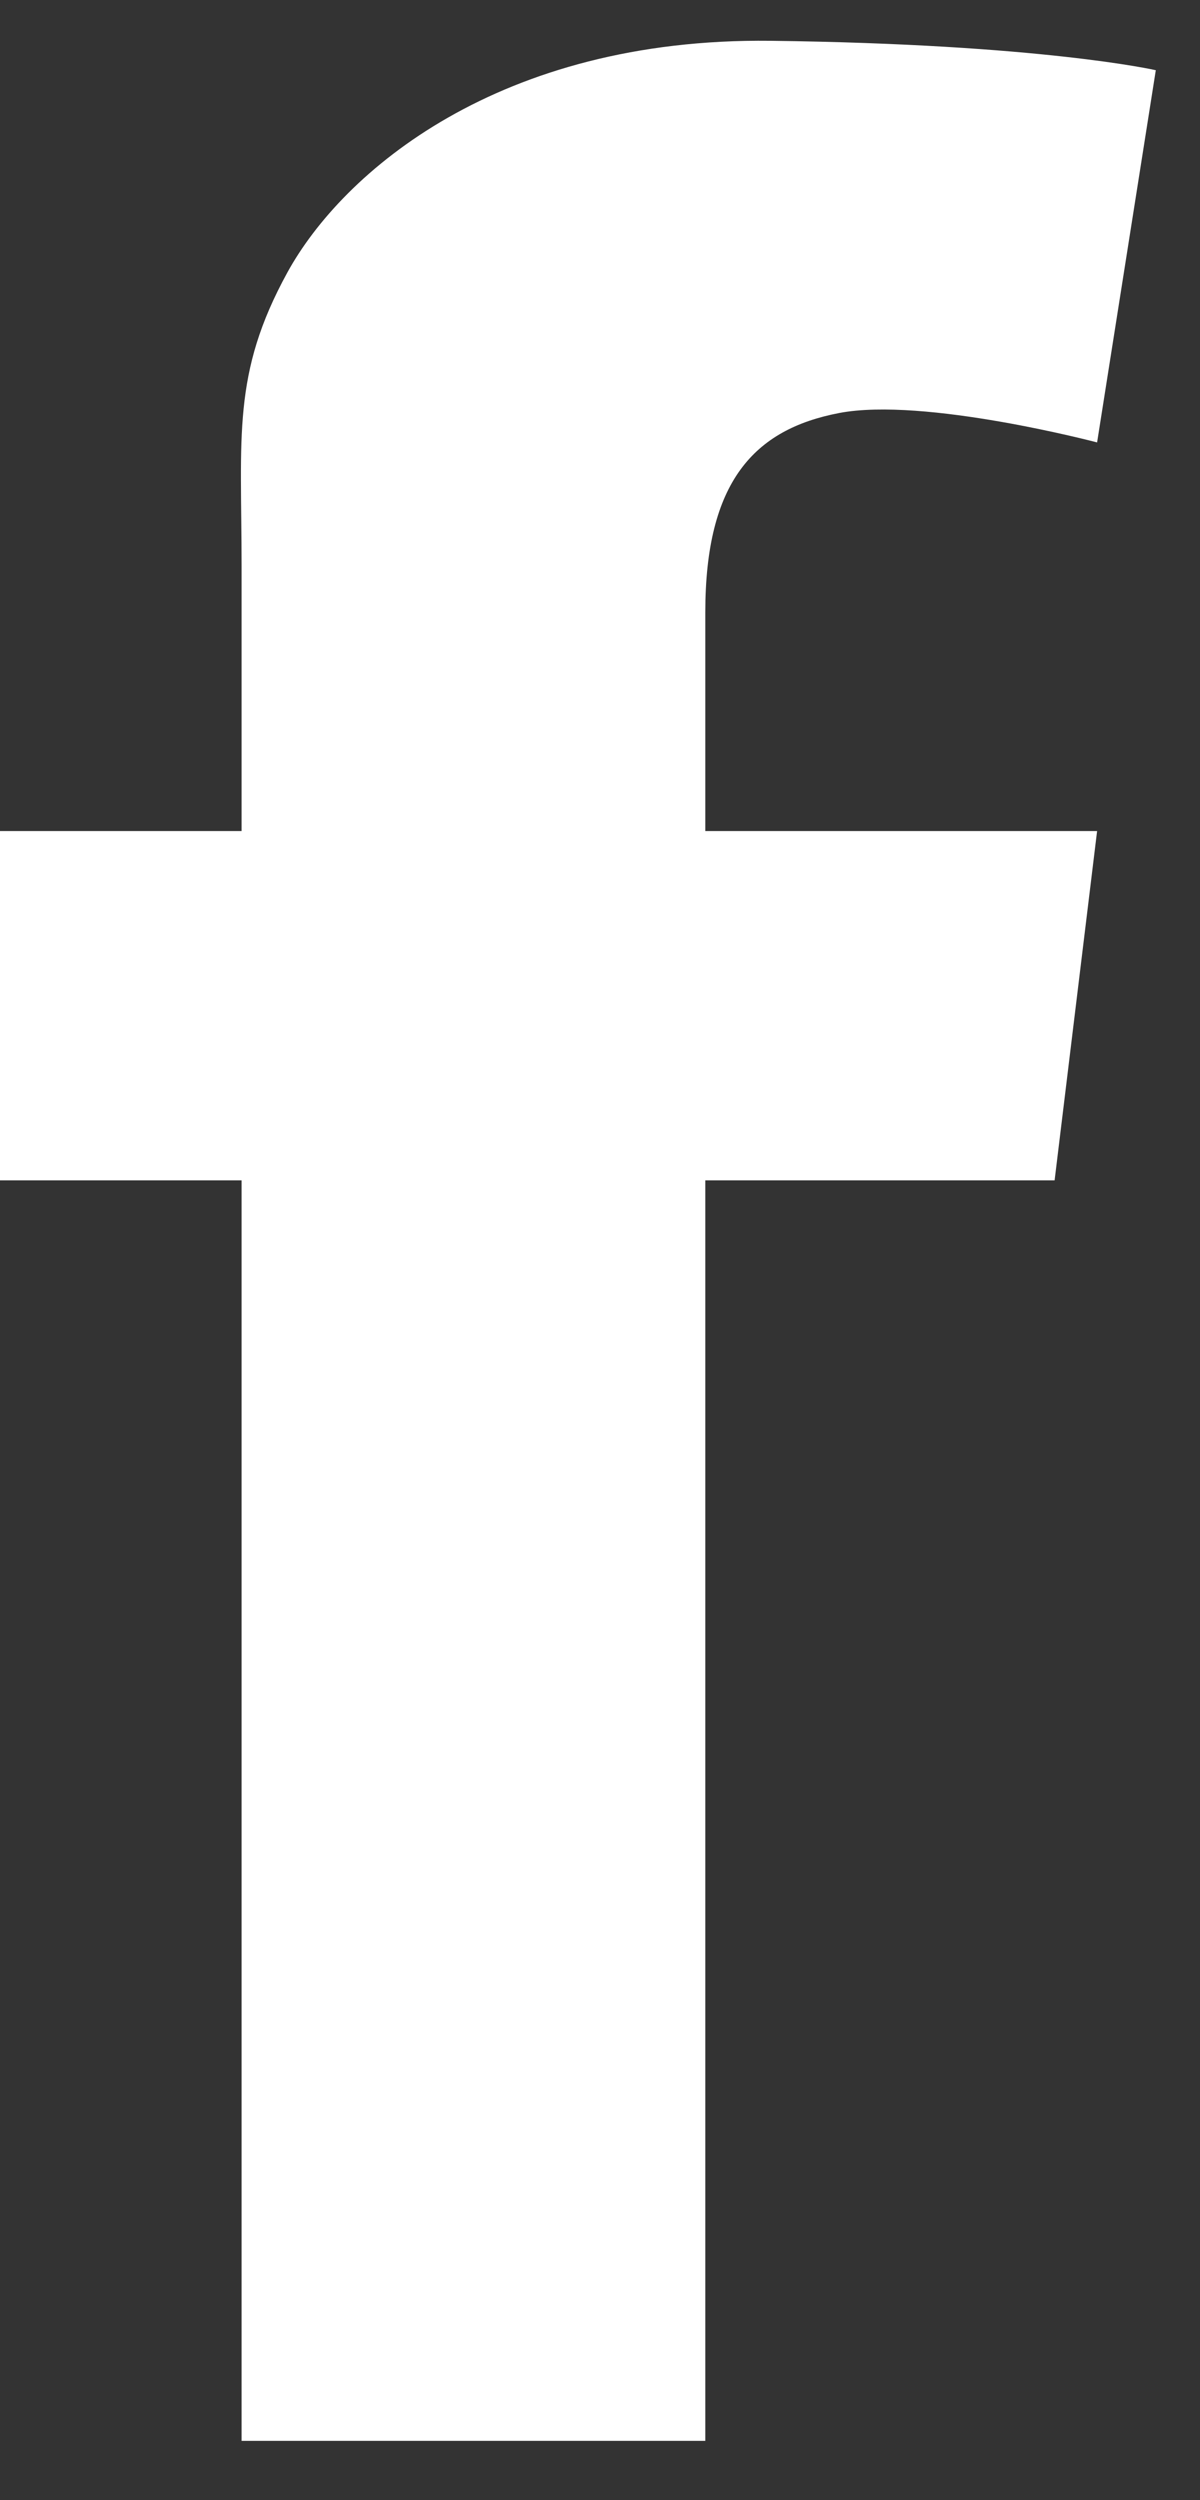 <svg width="12" height="25" viewBox="0 0 12 25" fill="none" xmlns="http://www.w3.org/2000/svg">
<rect x="0" y="0" width="12" height="25" fill="#333333" stroke="none"/>
<path d="M7.053 6.122C7.053 6.368 7.053 7.17 7.053 8.31H10.971L10.546 11.803H7.053C7.053 17.189 7.053 24.407 7.053 24.407H2.416C2.416 24.407 2.416 17.285 2.416 11.803H0V8.31H2.416C2.416 6.925 2.416 5.94 2.416 5.665C2.416 4.359 2.318 3.739 2.873 2.726C3.428 1.714 4.995 0.376 7.705 0.408C10.416 0.441 11.558 0.702 11.558 0.702L10.971 4.424C10.971 4.424 9.24 3.967 8.391 4.13C7.542 4.293 7.053 4.816 7.053 6.122Z" fill="white"/>
</svg>
